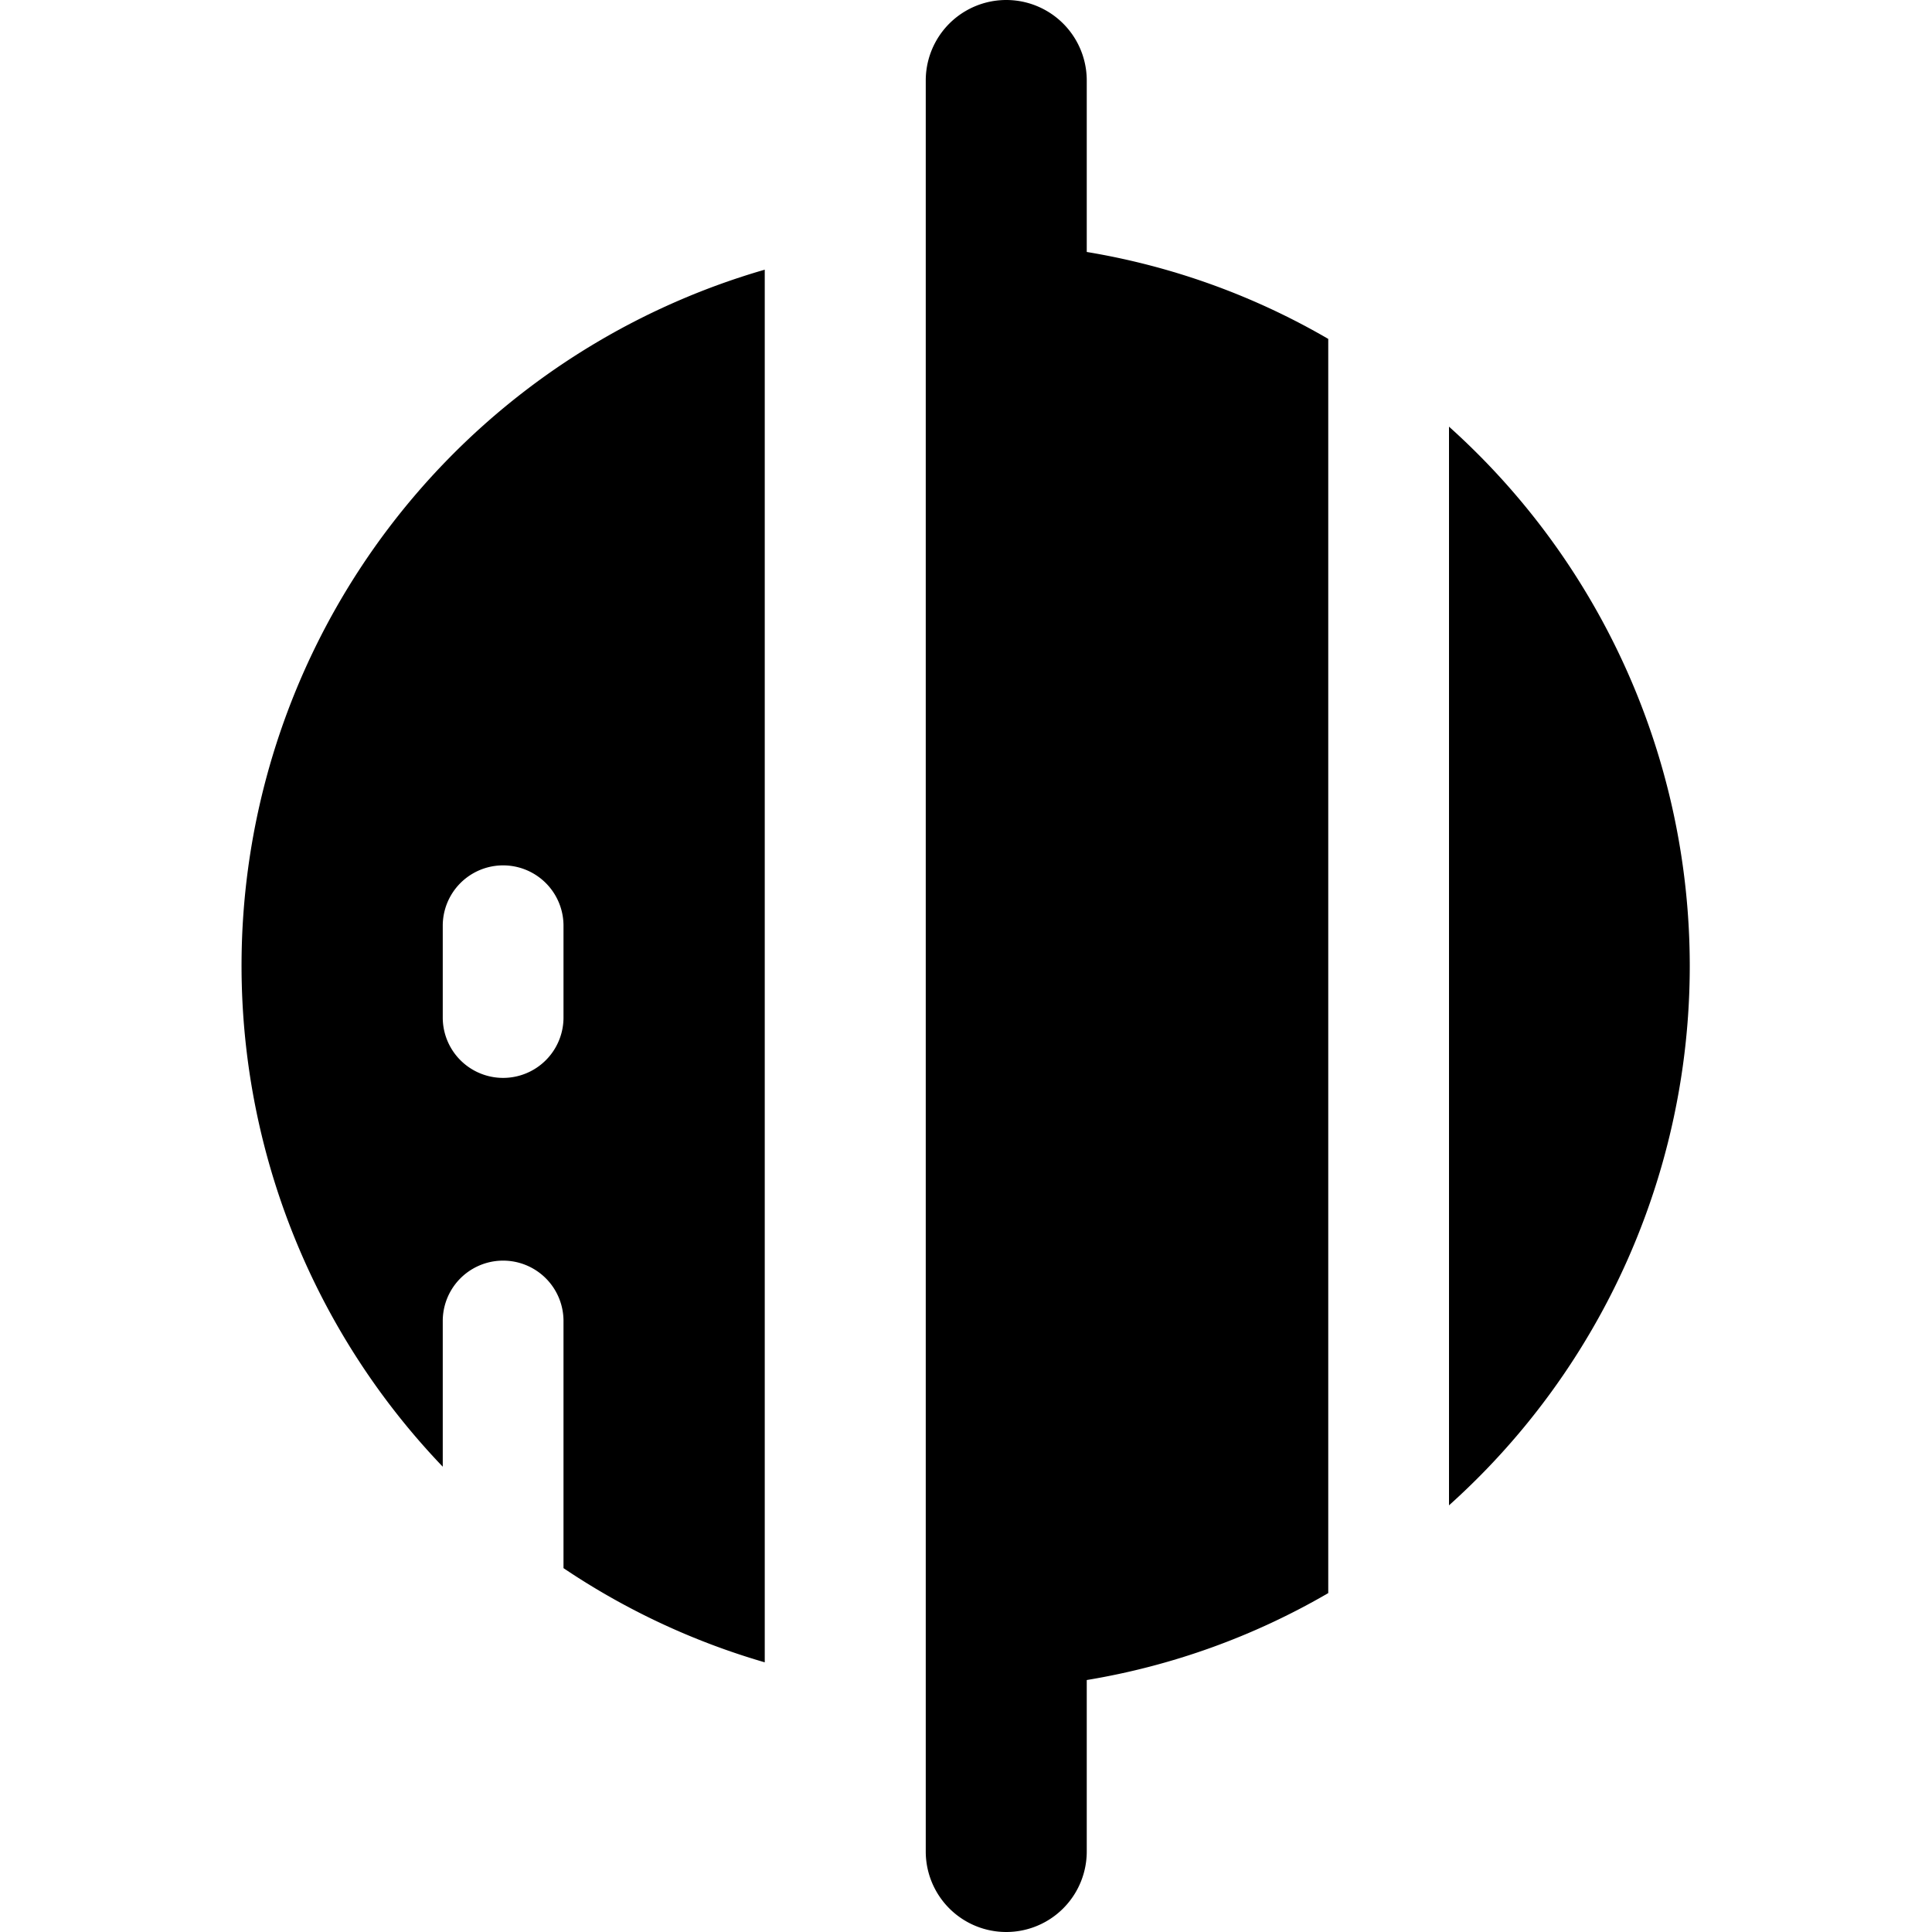 <svg xmlns="http://www.w3.org/2000/svg" viewBox="0 0 24 24"><g><path d="M5.5 16.41a0.75 0.75 0 0 1 1.5 0v3.07a8.94 8.94 0 0 0 2.5 1.17V3.35a9 9 0 0 0 -4 14.87Zm0 -4.91a0.75 0.75 0 0 1 1.5 0v1.14a0.75 0.75 0 0 1 -1.5 0Z" fill="#000000" stroke-width="1"></path><path d="M18 5.3v13.4a9 9 0 0 0 0 -13.4Z" fill="#000000" stroke-width="1"></path><path d="M16.5 4.21a8.83 8.83 0 0 0 -3 -1.08V1a1 1 0 0 0 -2 0v22a1 1 0 0 0 2 0v-2.13a8.83 8.83 0 0 0 3 -1.08Z" fill="#000000" stroke-width="1"></path></g></svg>